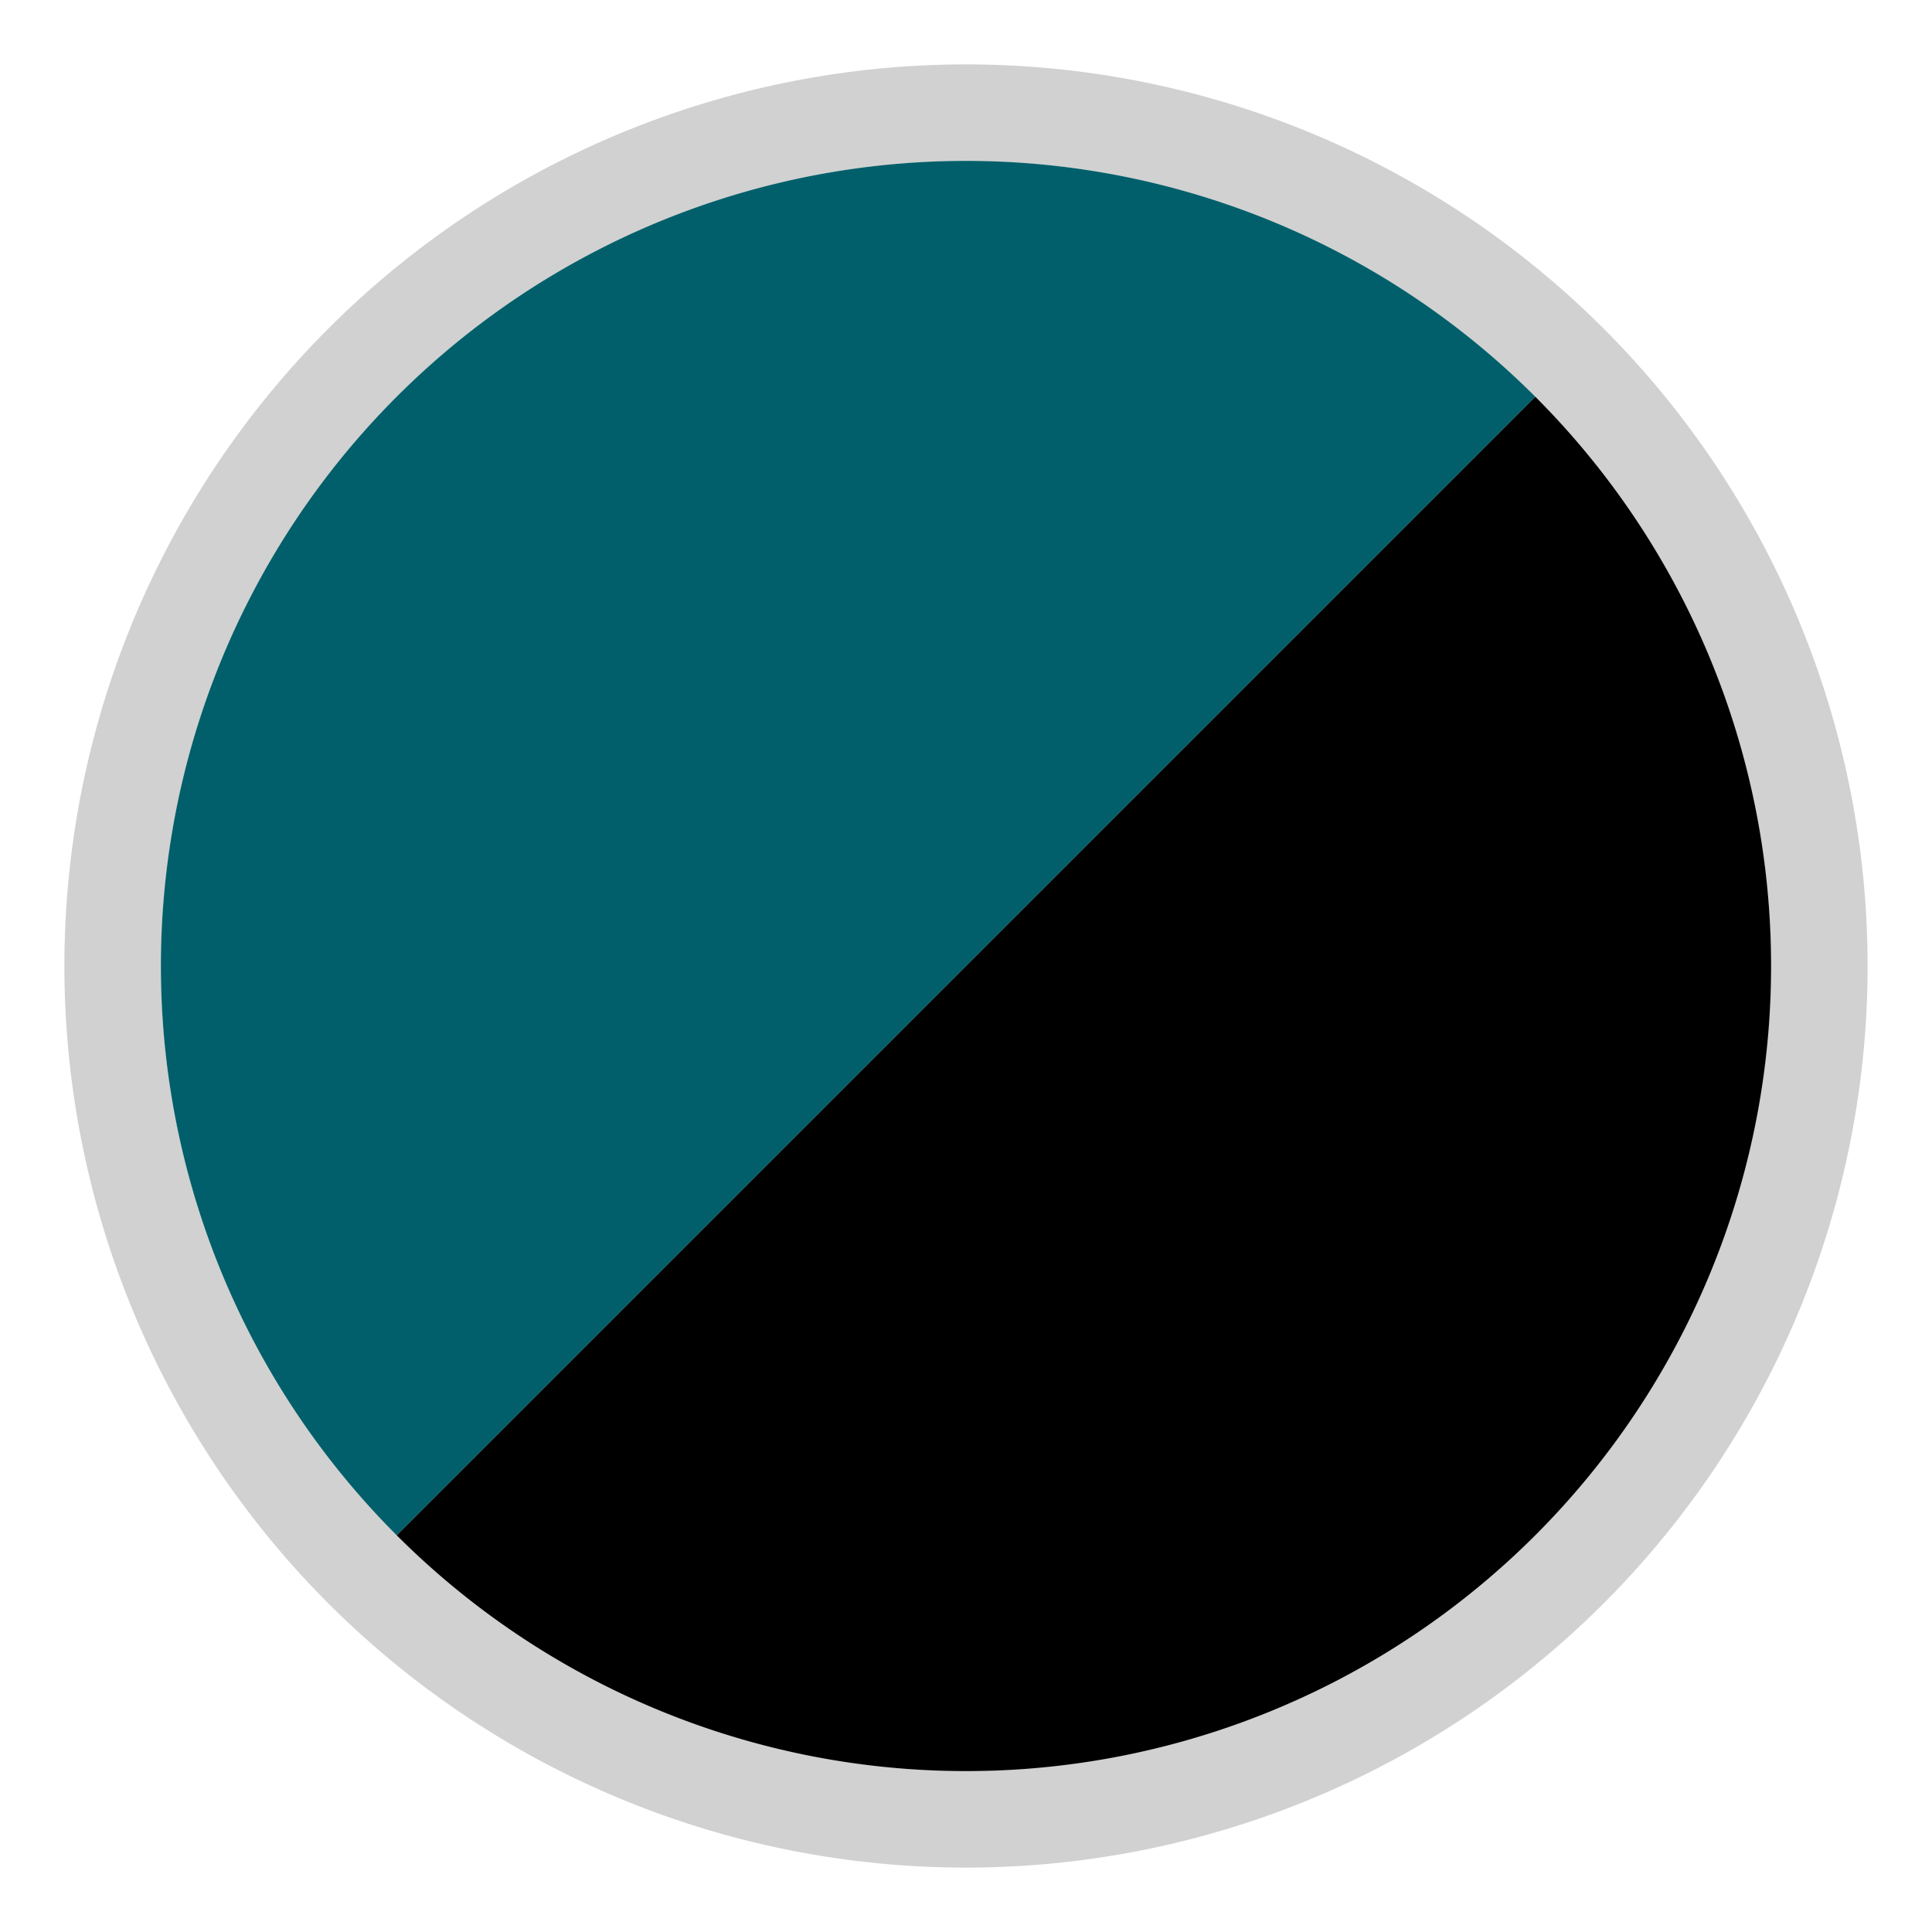 <svg id="Livello_1" data-name="Livello 1" xmlns="http://www.w3.org/2000/svg" viewBox="0 0 30 30"><defs><style>.cls-1{fill:#d1d1d1;}.cls-2{fill:#005f6a;}</style></defs><path class="cls-1" d="M15,2.5A12.5,12.5,0,1,1,2.5,15,12.5,12.5,0,0,1,15,2.5M15,1A14,14,0,1,0,29,15,14,14,0,0,0,15,1Z"/><path class="cls-2" d="M6.16,23.84A12.5,12.5,0,0,1,23.84,6.16Z"/><path d="M15,27.32a12.23,12.23,0,0,1-8.59-3.48L23.84,6.41A12.33,12.33,0,0,1,15,27.32Z"/><path d="M23.84,6.66A12.15,12.15,0,0,1,6.66,23.84L23.84,6.66m0-.5L6.16,23.84A12.5,12.5,0,0,0,23.84,6.16Z"/></svg>